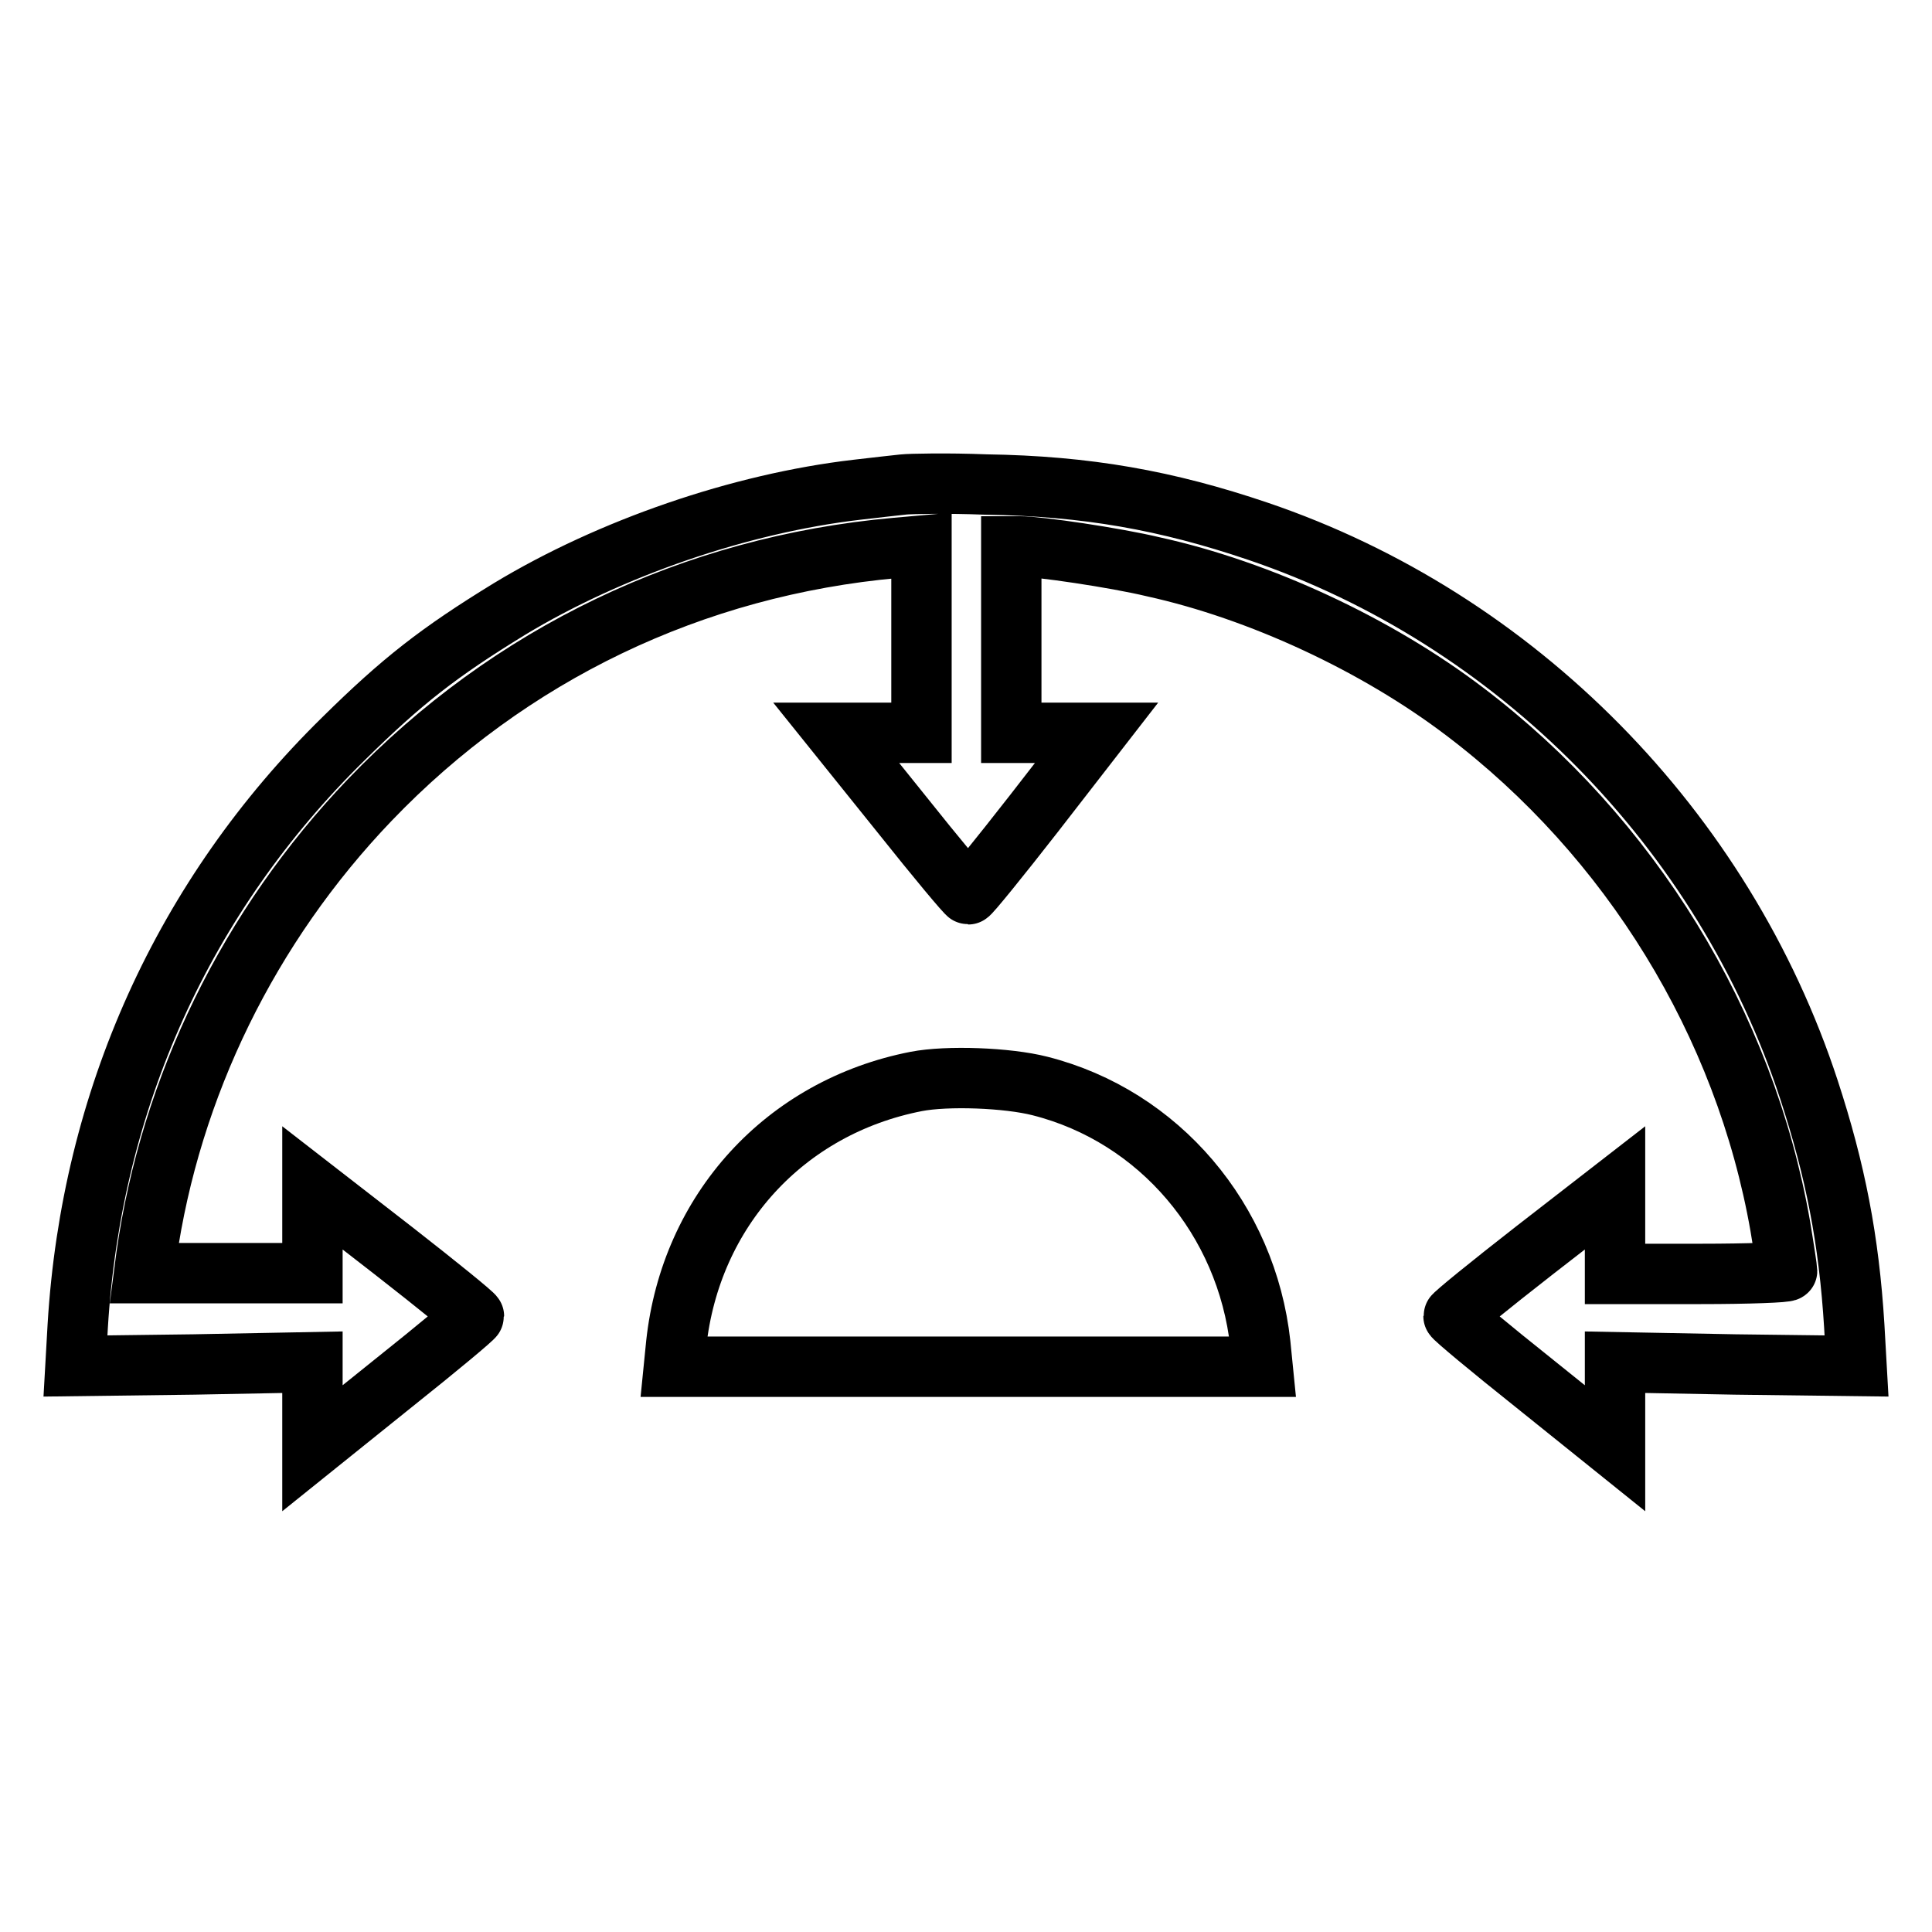 <?xml version="1.0" encoding="utf-8"?>
<!-- Svg Vector Icons : http://www.onlinewebfonts.com/icon -->
<!DOCTYPE svg PUBLIC "-//W3C//DTD SVG 1.1//EN" "http://www.w3.org/Graphics/SVG/1.1/DTD/svg11.dtd">
<svg version="1.1" xmlns="http://www.w3.org/2000/svg" xmlns:xlink="http://www.w3.org/1999/xlink" x="0px" y="0px" viewBox="0 0 256 256" enable-background="new 0 0 256 256" xml:space="preserve">
<g><g><g><path stroke-width="8" fill-opacity="0" stroke="#000000"  d="M119.7,64.2c-0.9,0.1-3.7,0.4-6.2,0.7c-15.4,1.8-32.6,7.7-46,15.8c-9.3,5.7-14.2,9.5-22,17.2c-21.2,20.8-33.4,47.9-35.2,77.8L10,181l15.7-0.2l15.7-0.3v5.7v5.7l10.7-8.6c5.9-4.7,10.7-8.7,10.7-8.9c0-0.2-4.8-4.1-10.7-8.7l-10.7-8.3v5.6v5.7H30.3H19.1l0.3-2.3c3.2-22.4,13.6-43.7,29.6-60.4c18.5-19.3,42.8-31,69.7-33.4l3.4-0.3v12.4v12.4h-5.6h-5.7l8.6,10.7c4.7,5.9,8.7,10.7,8.9,10.7c0.2,0,4.1-4.8,8.7-10.7l8.3-10.7h-5.6H134V84.8V72.4h1.1c2.5,0,12.7,1.5,17.7,2.7c14.1,3.1,29.6,10.3,41.3,19.2c21.9,16.6,37.1,41.3,41.8,68.2c0.5,3,0.9,5.7,0.9,5.9c0,0.2-5.1,0.4-11.4,0.4h-11.4V163v-5.6l-10.7,8.3c-5.9,4.6-10.7,8.5-10.7,8.7c0,0.2,4.8,4.2,10.7,8.9l10.7,8.6v-5.7v-5.7l15.9,0.3L246,181l-0.3-5.3c-0.7-11.4-2.5-20.6-6-31.3c-11.3-34.5-38.8-62.4-73-74c-12.1-4.1-22.7-6-36.1-6.2C125.6,64,120.6,64.1,119.7,64.2z"/><path stroke-width="8" fill-opacity="0" stroke="#000000"  d="M121.4,143.3c-17.4,3.4-29.9,17.1-31.8,34.8l-0.3,3h39h39l-0.3-3c-1.8-16.5-13.4-30.2-29.2-34.2C133.5,142.8,125.5,142.5,121.4,143.3z"/></g></g></g>
</svg>